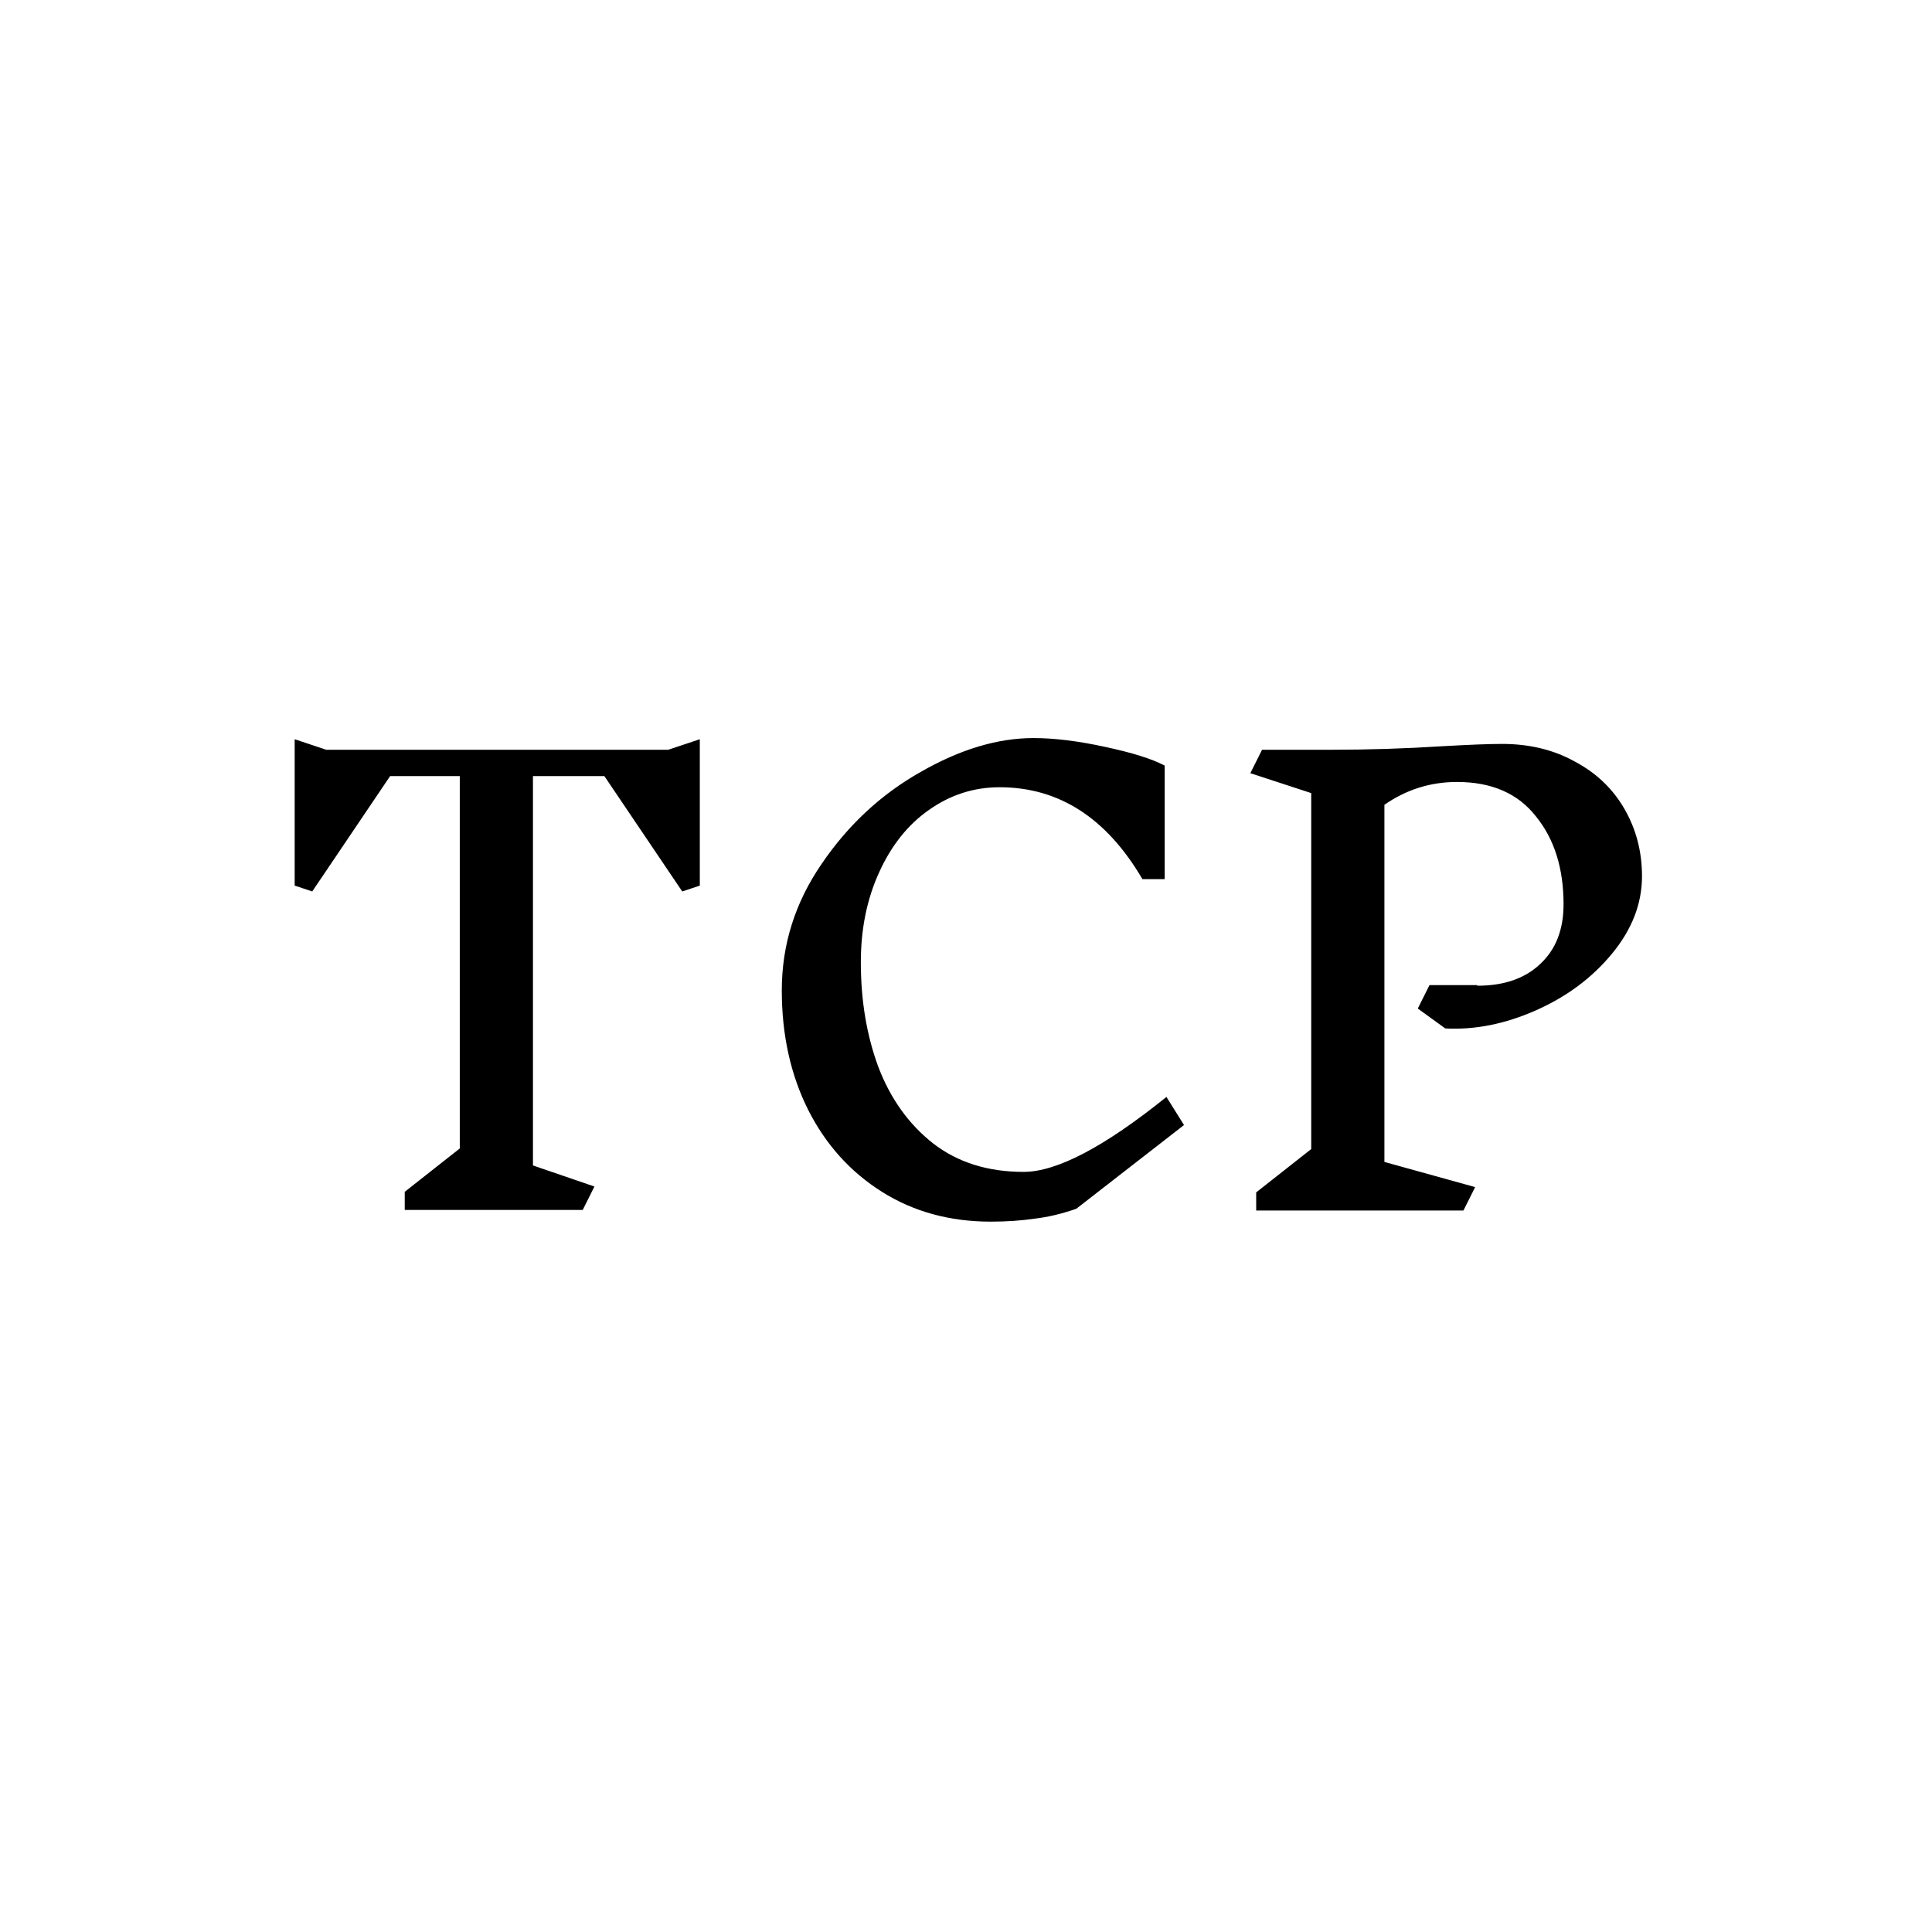 <svg width="99" height="99" viewBox="0 0 99 99" fill="none" xmlns="http://www.w3.org/2000/svg">
<rect width="99" height="99" fill="white"/>
<path d="M35.86 45.38L34.96 45.68L30.97 39.77H27.31V59.72L30.46 60.8L29.86 62H20.74V61.07L23.56 58.85V39.77H19.99L16 45.68L15.1 45.38V37.88L16.72 38.42H34.24L35.86 37.88V45.38ZM52.961 37.82C54.021 37.82 55.241 37.97 56.621 38.27C58.021 38.57 59.041 38.89 59.681 39.23V45.05H58.541C56.701 41.91 54.261 40.34 51.221 40.34C49.901 40.34 48.691 40.73 47.591 41.51C46.511 42.27 45.661 43.34 45.041 44.72C44.421 46.08 44.111 47.61 44.111 49.31C44.111 51.27 44.411 53.06 45.011 54.68C45.631 56.3 46.561 57.6 47.801 58.58C49.061 59.56 50.611 60.05 52.451 60.05C54.151 60.05 56.591 58.77 59.771 56.21L60.671 57.65L55.151 61.94C54.411 62.2 53.691 62.37 52.991 62.45C52.311 62.55 51.571 62.6 50.771 62.6C48.671 62.6 46.811 62.09 45.191 61.07C43.571 60.05 42.311 58.65 41.411 56.87C40.511 55.07 40.061 53.03 40.061 50.75C40.061 48.41 40.741 46.25 42.101 44.27C43.461 42.27 45.151 40.7 47.171 39.56C49.191 38.4 51.121 37.82 52.961 37.82ZM75.71 50.51C77.07 50.51 78.14 50.14 78.92 49.4C79.72 48.66 80.12 47.64 80.12 46.34C80.12 44.5 79.65 43 78.71 41.84C77.79 40.66 76.44 40.07 74.66 40.07C73.3 40.07 72.06 40.46 70.94 41.24V59.54L75.59 60.83L74.99 62.03H64.37V61.1L67.19 58.88V40.64L64.07 39.62L64.67 38.42H68.15C70.09 38.42 72 38.36 73.88 38.24C75.28 38.16 76.31 38.12 76.97 38.12C78.37 38.12 79.61 38.42 80.69 39.02C81.79 39.6 82.64 40.41 83.24 41.45C83.84 42.49 84.14 43.64 84.14 44.9C84.14 46.3 83.63 47.62 82.61 48.86C81.59 50.1 80.29 51.07 78.71 51.77C77.13 52.47 75.58 52.78 74.06 52.7L72.65 51.68L73.25 50.48H75.68L75.71 50.51Z" fill="black"/>
</svg>
